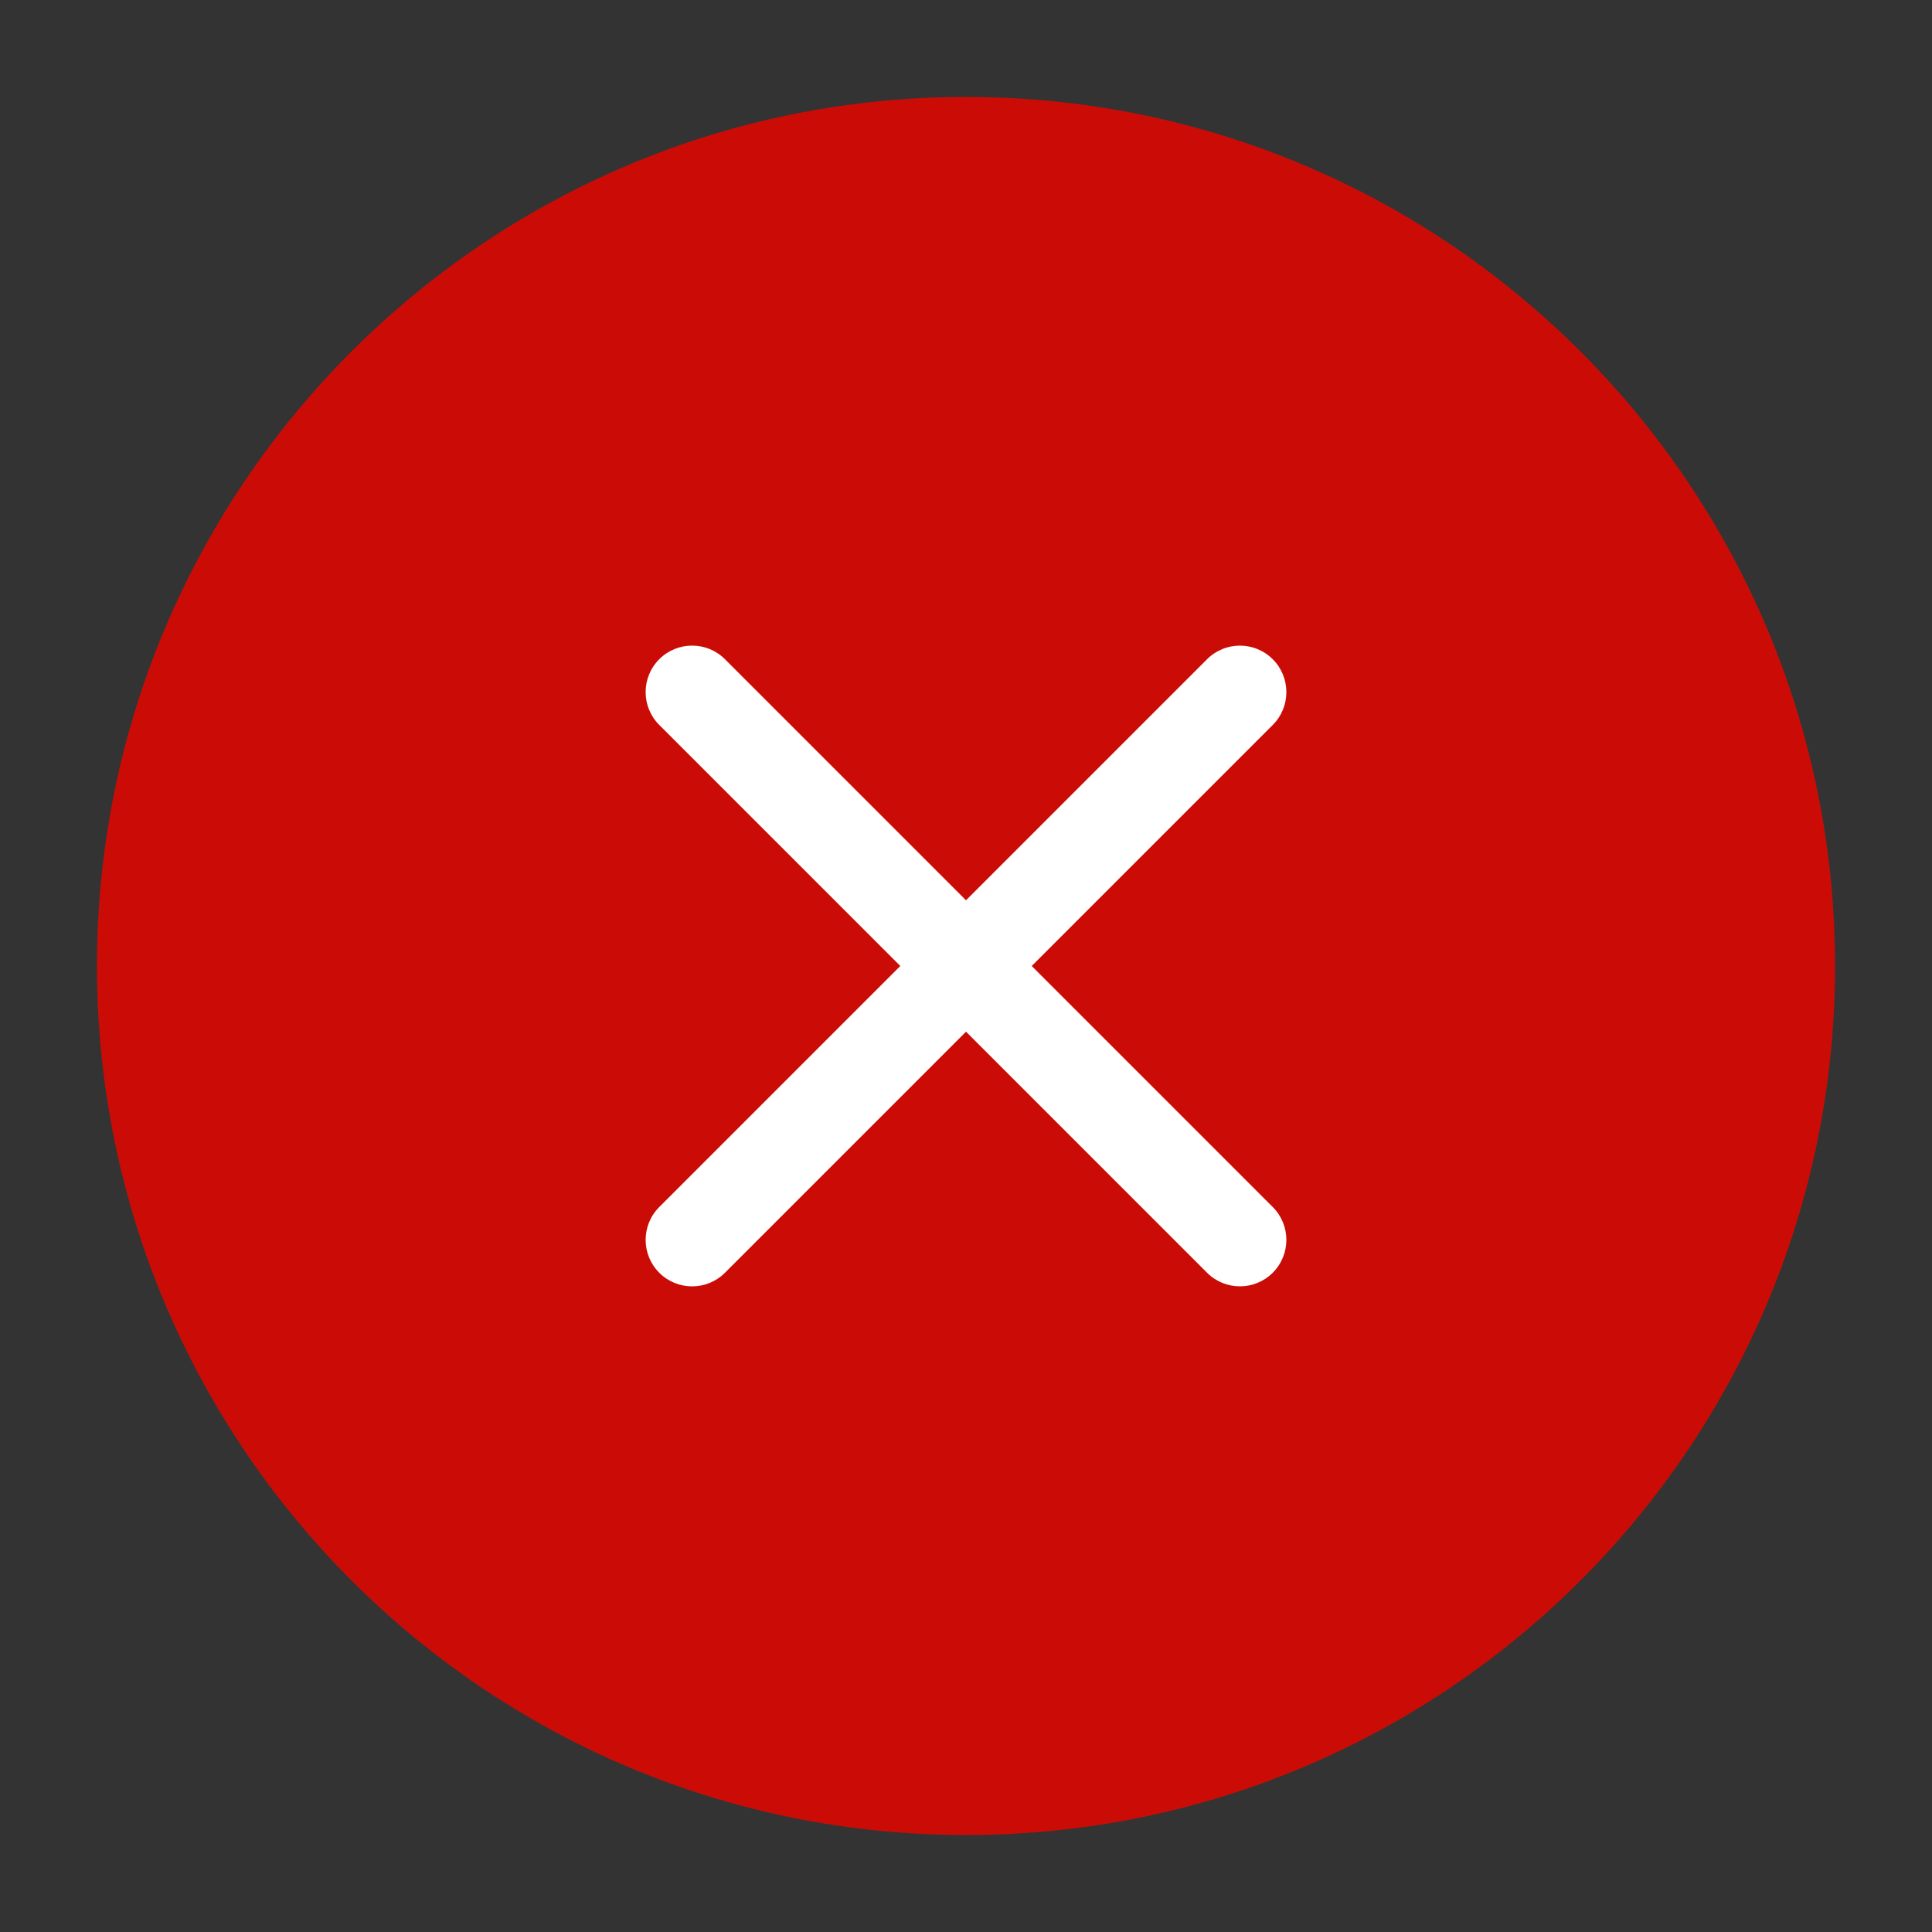 <svg xmlns="http://www.w3.org/2000/svg" xmlns:xlink="http://www.w3.org/1999/xlink" width="1080" viewBox="0 0 810 810" height="1080" preserveAspectRatio="xMidYMid meet"><rect x="0" y="0" width="810" height="810" fill="#333333" stroke="none"/><defs><clipPath id="f104f37446"><path d="M 40.652 40.652 L 769.348 40.652 L 769.348 769.348 L 40.652 769.348 Z M 40.652 40.652 " clip-rule="nonzero"></path></clipPath><clipPath id="3ad5ec6d7e"><path d="M 405 40.652 C 203.777 40.652 40.652 203.777 40.652 405 C 40.652 606.223 203.777 769.348 405 769.348 C 606.223 769.348 769.348 606.223 769.348 405 C 769.348 203.777 606.223 40.652 405 40.652 Z M 405 40.652 " clip-rule="nonzero"></path></clipPath><clipPath id="b04337ca33"><path d="M 270 270 L 540 270 L 540 540 L 270 540 Z M 270 270 " clip-rule="nonzero"></path></clipPath><clipPath id="72309c46eb"><path d="M 262.621 519.828 L 519.938 262.512 L 547.488 290.062 L 290.172 547.379 Z M 262.621 519.828 " clip-rule="nonzero"></path></clipPath><clipPath id="535859adec"><path d="M 276.398 506.055 L 506.059 276.391 C 513.668 268.785 526 268.785 533.609 276.391 C 541.215 284 541.219 296.336 533.609 303.941 L 303.945 533.605 C 296.34 541.211 284.004 541.211 276.398 533.605 C 268.789 525.996 268.789 513.66 276.398 506.055 Z M 276.398 506.055 " clip-rule="nonzero"></path></clipPath><clipPath id="247f99878e"><path d="M 270 270 L 540 270 L 540 540 L 270 540 Z M 270 270 " clip-rule="nonzero"></path></clipPath><clipPath id="f3baf5cdec"><path d="M 519.832 547.371 L 262.516 290.055 L 290.066 262.504 L 547.383 519.82 Z M 519.832 547.371 " clip-rule="nonzero"></path></clipPath><clipPath id="ba0244556d"><path d="M 506.055 533.598 L 276.395 303.934 C 268.785 296.328 268.785 283.992 276.395 276.387 C 284.004 268.777 296.336 268.777 303.945 276.387 L 533.605 506.047 C 541.215 513.656 541.215 525.988 533.605 533.598 C 526 541.203 513.664 541.203 506.055 533.598 Z M 506.055 533.598 " clip-rule="nonzero"></path></clipPath></defs><g clip-path="url(#f104f37446)"><g clip-path="url(#3ad5ec6d7e)"><path fill="#cb0c06" d="M 40.652 40.652 L 769.348 40.652 L 769.348 769.348 L 40.652 769.348 Z M 40.652 40.652 " fill-opacity="1" fill-rule="nonzero"></path></g></g><g clip-path="url(#b04337ca33)"><g clip-path="url(#72309c46eb)"><g clip-path="url(#535859adec)"><path fill="#ffffff" d="M 262.621 519.828 L 519.832 262.617 L 547.383 290.168 L 290.172 547.379 Z M 262.621 519.828 " fill-opacity="1" fill-rule="nonzero"></path></g></g></g><g clip-path="url(#247f99878e)"><g clip-path="url(#f3baf5cdec)"><g clip-path="url(#ba0244556d)"><path fill="#ffffff" d="M 519.832 547.371 L 262.621 290.164 L 290.172 262.613 L 547.383 519.82 Z M 519.832 547.371 " fill-opacity="1" fill-rule="nonzero"></path></g></g></g></svg>